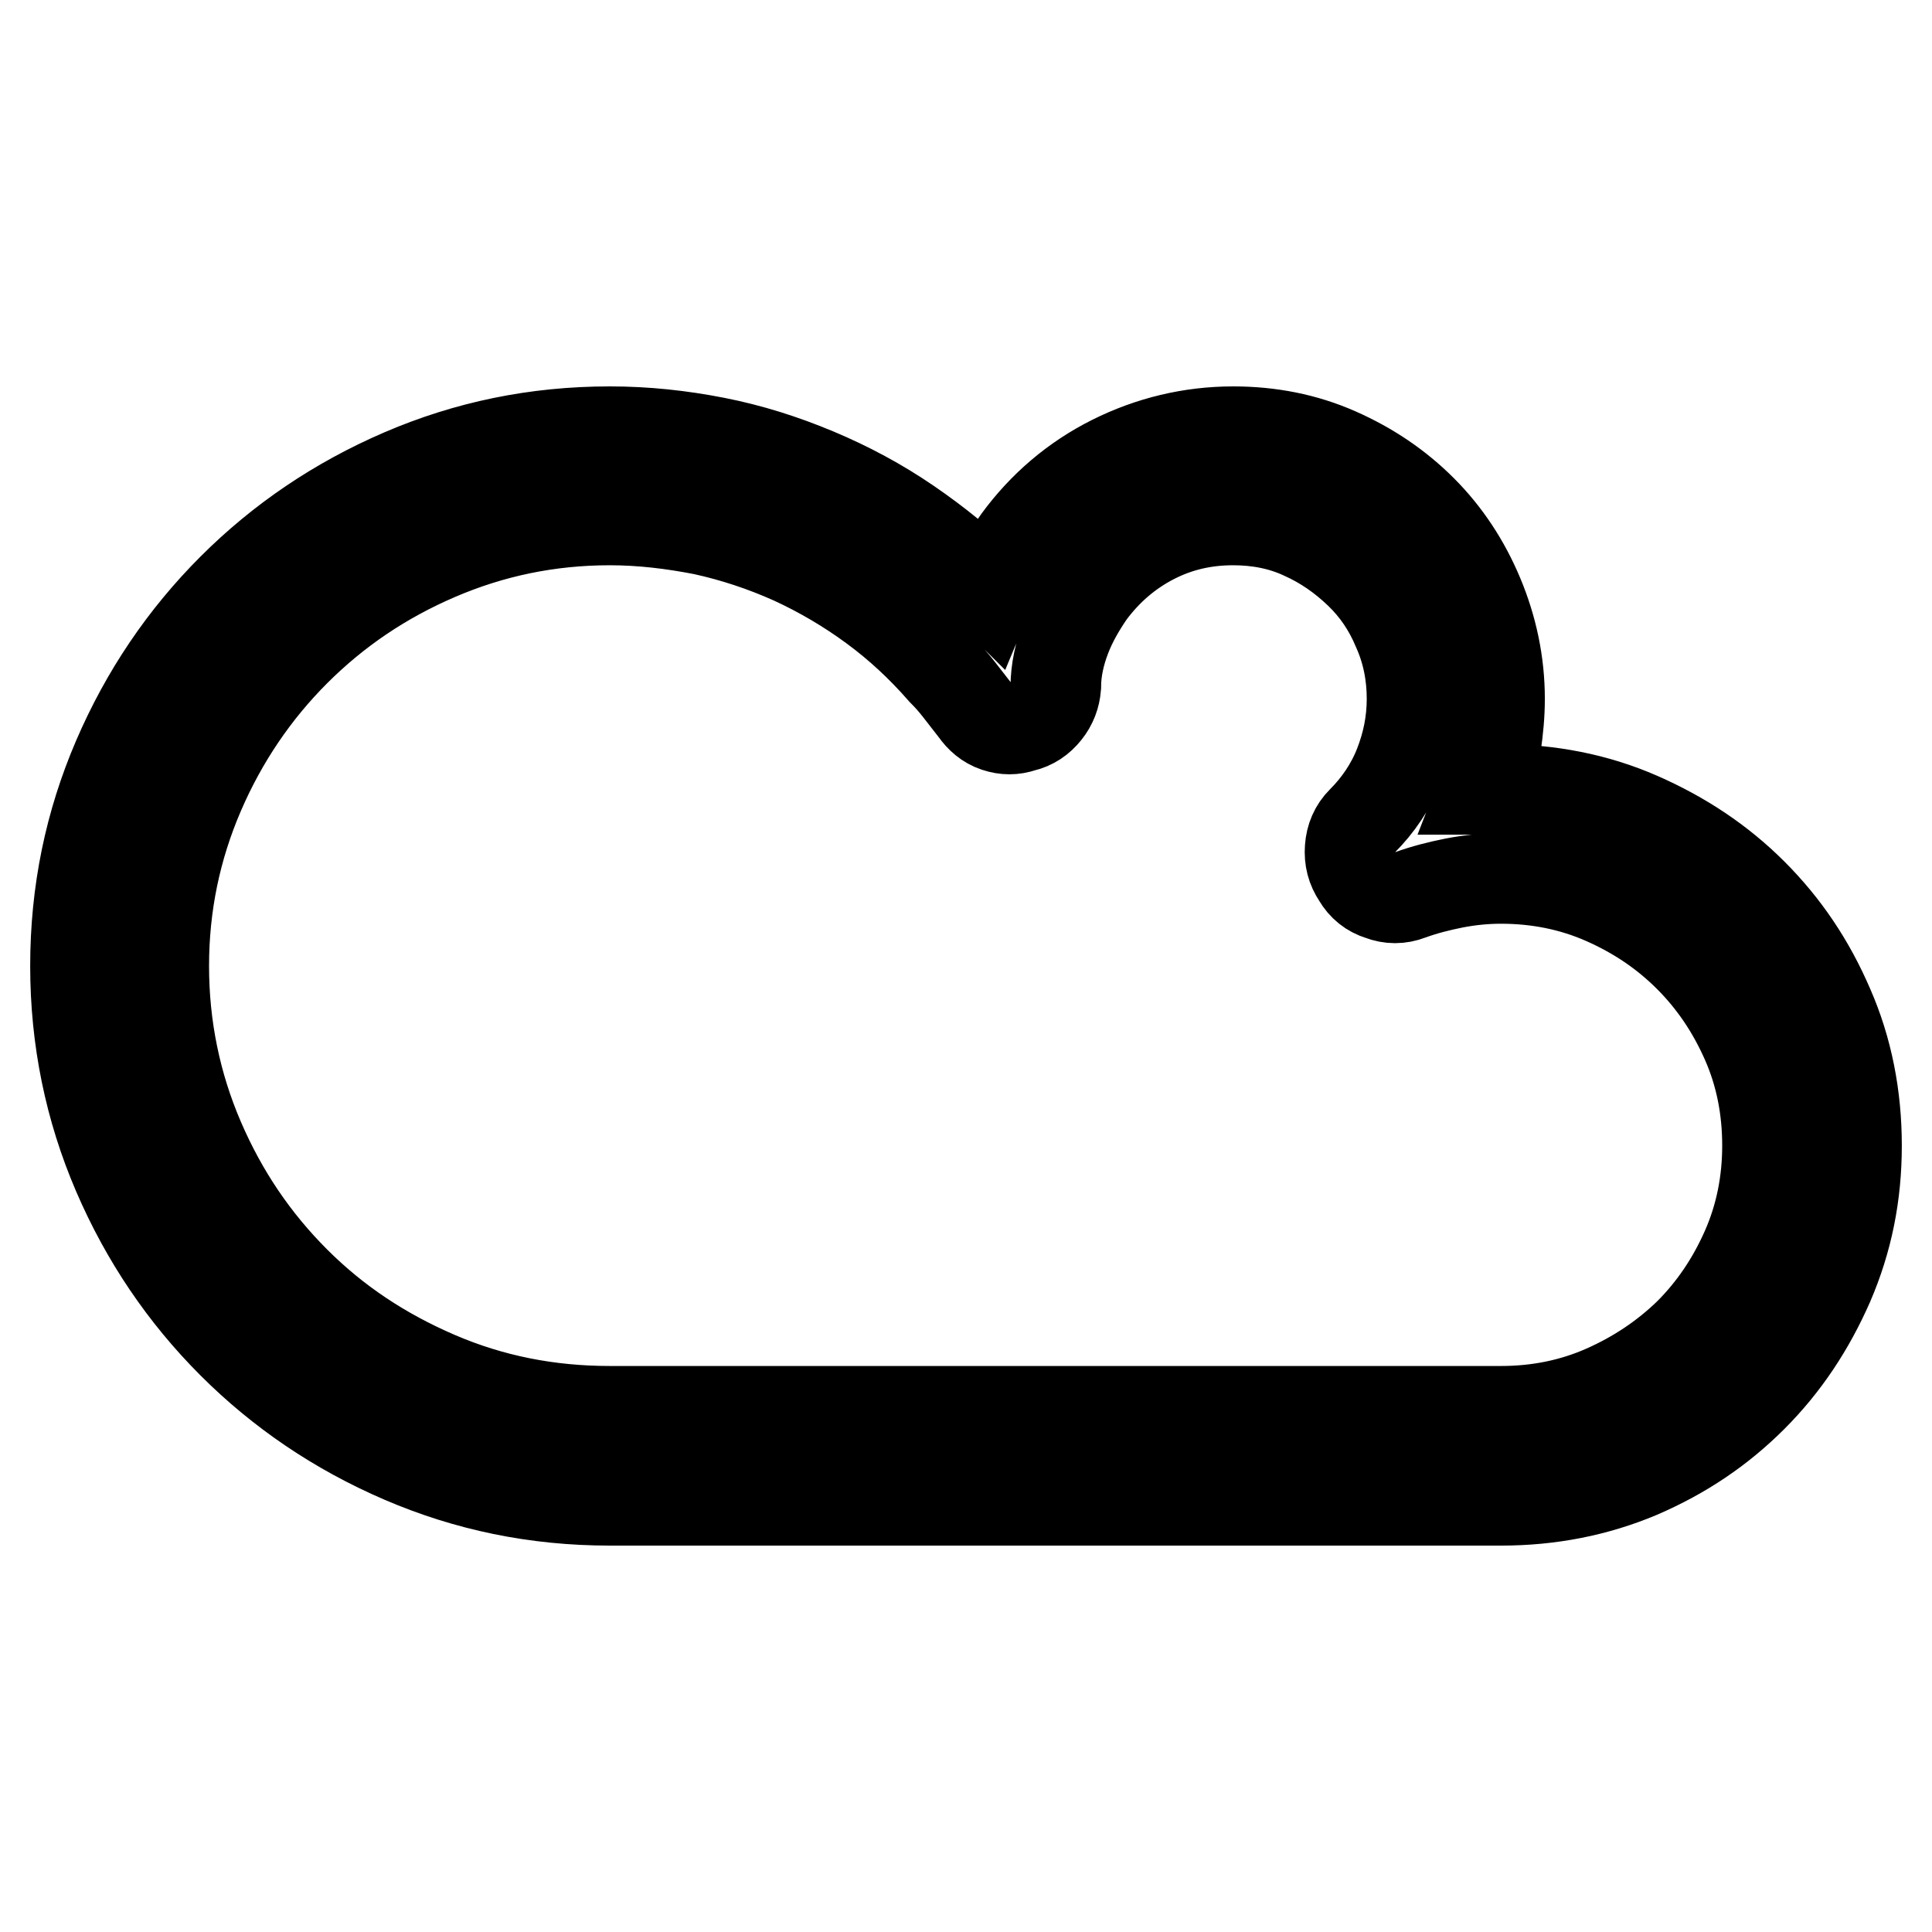<?xml version="1.0" encoding="utf-8"?>
<!-- Svg Vector Icons : http://www.onlinewebfonts.com/icon -->
<!DOCTYPE svg PUBLIC "-//W3C//DTD SVG 1.1//EN" "http://www.w3.org/Graphics/SVG/1.1/DTD/svg11.dtd">
<svg version="1.1" xmlns="http://www.w3.org/2000/svg" xmlns:xlink="http://www.w3.org/1999/xlink" x="0px" y="0px" viewBox="0 0 256 256" enable-background="new 0 0 256 256" xml:space="preserve">
<g><g><g><path stroke-width="12" fill-opacity="0" stroke="#000000"  d="M198.9,198.8H80.8c-9.8,0-18.9-1.9-27.5-5.6c-8.6-3.7-16.1-8.8-22.5-15.2c-6.4-6.4-11.5-13.9-15.2-22.5c-3.7-8.6-5.6-17.8-5.6-27.5c0-9.8,1.9-18.9,5.6-27.5c3.7-8.6,8.8-16.1,15.2-22.5c6.4-6.4,13.9-11.5,22.5-15.2c8.6-3.7,17.7-5.6,27.5-5.6c4.8,0,9.4,0.5,14,1.4s9,2.3,13.3,4.1c4.3,1.8,8.4,4,12.2,6.6c3.8,2.6,7.4,5.5,10.8,8.9c0.5-1.2,1-2.3,1.7-3.4c0.7-1.1,1.4-2.2,2.1-3.2c3.3-4.5,7.5-8.1,12.5-10.6c5-2.5,10.4-3.8,16-3.8c4.9,0,9.5,0.9,13.8,2.8c4.3,1.9,8,4.4,11.2,7.6c3.2,3.2,5.7,7,7.5,11.3c1.8,4.3,2.8,8.9,2.8,13.7c0,2.1-0.2,4.1-0.5,6.2c-0.4,2-0.9,4-1.6,5.8h1.1h1.1c6.5,0,12.7,1.2,18.4,3.7c5.7,2.5,10.7,5.8,15,10.1c4.3,4.3,7.6,9.2,10.1,15c2.5,5.7,3.7,11.9,3.7,18.4c0,6.5-1.2,12.5-3.7,18.3c-2.5,5.7-5.8,10.7-10.1,15c-4.3,4.3-9.2,7.6-15,10.1C211.5,197.6,205.4,198.8,198.9,198.8L198.9,198.8z M80.8,68.9c-8.1,0-15.7,1.6-22.9,4.7c-7.2,3.1-13.4,7.3-18.8,12.7c-5.3,5.3-9.6,11.6-12.7,18.8c-3.1,7.2-4.7,14.8-4.7,22.9c0,8.1,1.6,15.8,4.7,23c3.1,7.2,7.3,13.4,12.7,18.8s11.6,9.5,18.8,12.6c7.2,3.1,14.8,4.6,22.9,4.6h118.1c4.8,0,9.4-0.9,13.7-2.8c4.3-1.9,8-4.4,11.2-7.5c3.2-3.2,5.7-6.9,7.6-11.2c1.9-4.3,2.8-8.9,2.8-13.7c0-4.9-0.9-9.5-2.8-13.8c-1.9-4.3-4.4-8-7.6-11.2c-3.2-3.2-6.9-5.7-11.2-7.6c-4.3-1.9-8.9-2.8-13.7-2.8c-2.1,0-4.1,0.2-6.2,0.6c-2,0.4-4,0.9-5.9,1.6c-1.3,0.5-2.6,0.5-3.9,0c-1.3-0.4-2.3-1.2-3-2.4c-0.8-1.2-1.1-2.4-1-3.8c0.1-1.4,0.6-2.6,1.6-3.6c2.1-2.1,3.8-4.6,4.9-7.4c1.1-2.8,1.7-5.7,1.7-8.8c0-3.2-0.6-6.3-1.9-9.2c-1.2-2.9-2.9-5.4-5.1-7.5c-2.2-2.1-4.6-3.8-7.5-5.1c-2.8-1.3-5.9-1.9-9.2-1.9c-3.8,0-7.3,0.8-10.6,2.5c-3.3,1.7-6.1,4.1-8.4,7.2c-1.3,1.9-2.4,3.8-3.2,5.9c-0.8,2.1-1.3,4.3-1.3,6.5c-0.1,1.2-0.5,2.3-1.3,3.3c-0.8,1-1.8,1.7-3.1,2c-1.2,0.4-2.3,0.4-3.5,0c-1.2-0.4-2.1-1.2-2.8-2.2c-0.7-0.9-1.4-1.8-2.1-2.7c-0.7-0.9-1.4-1.7-2.2-2.5c-2.8-3.2-5.8-6-9.2-8.5c-3.4-2.5-7-4.6-10.7-6.3c-3.8-1.7-7.7-3-11.8-3.9C89.1,69.4,85,68.9,80.8,68.9L80.8,68.9z"/></g></g></g>
</svg>